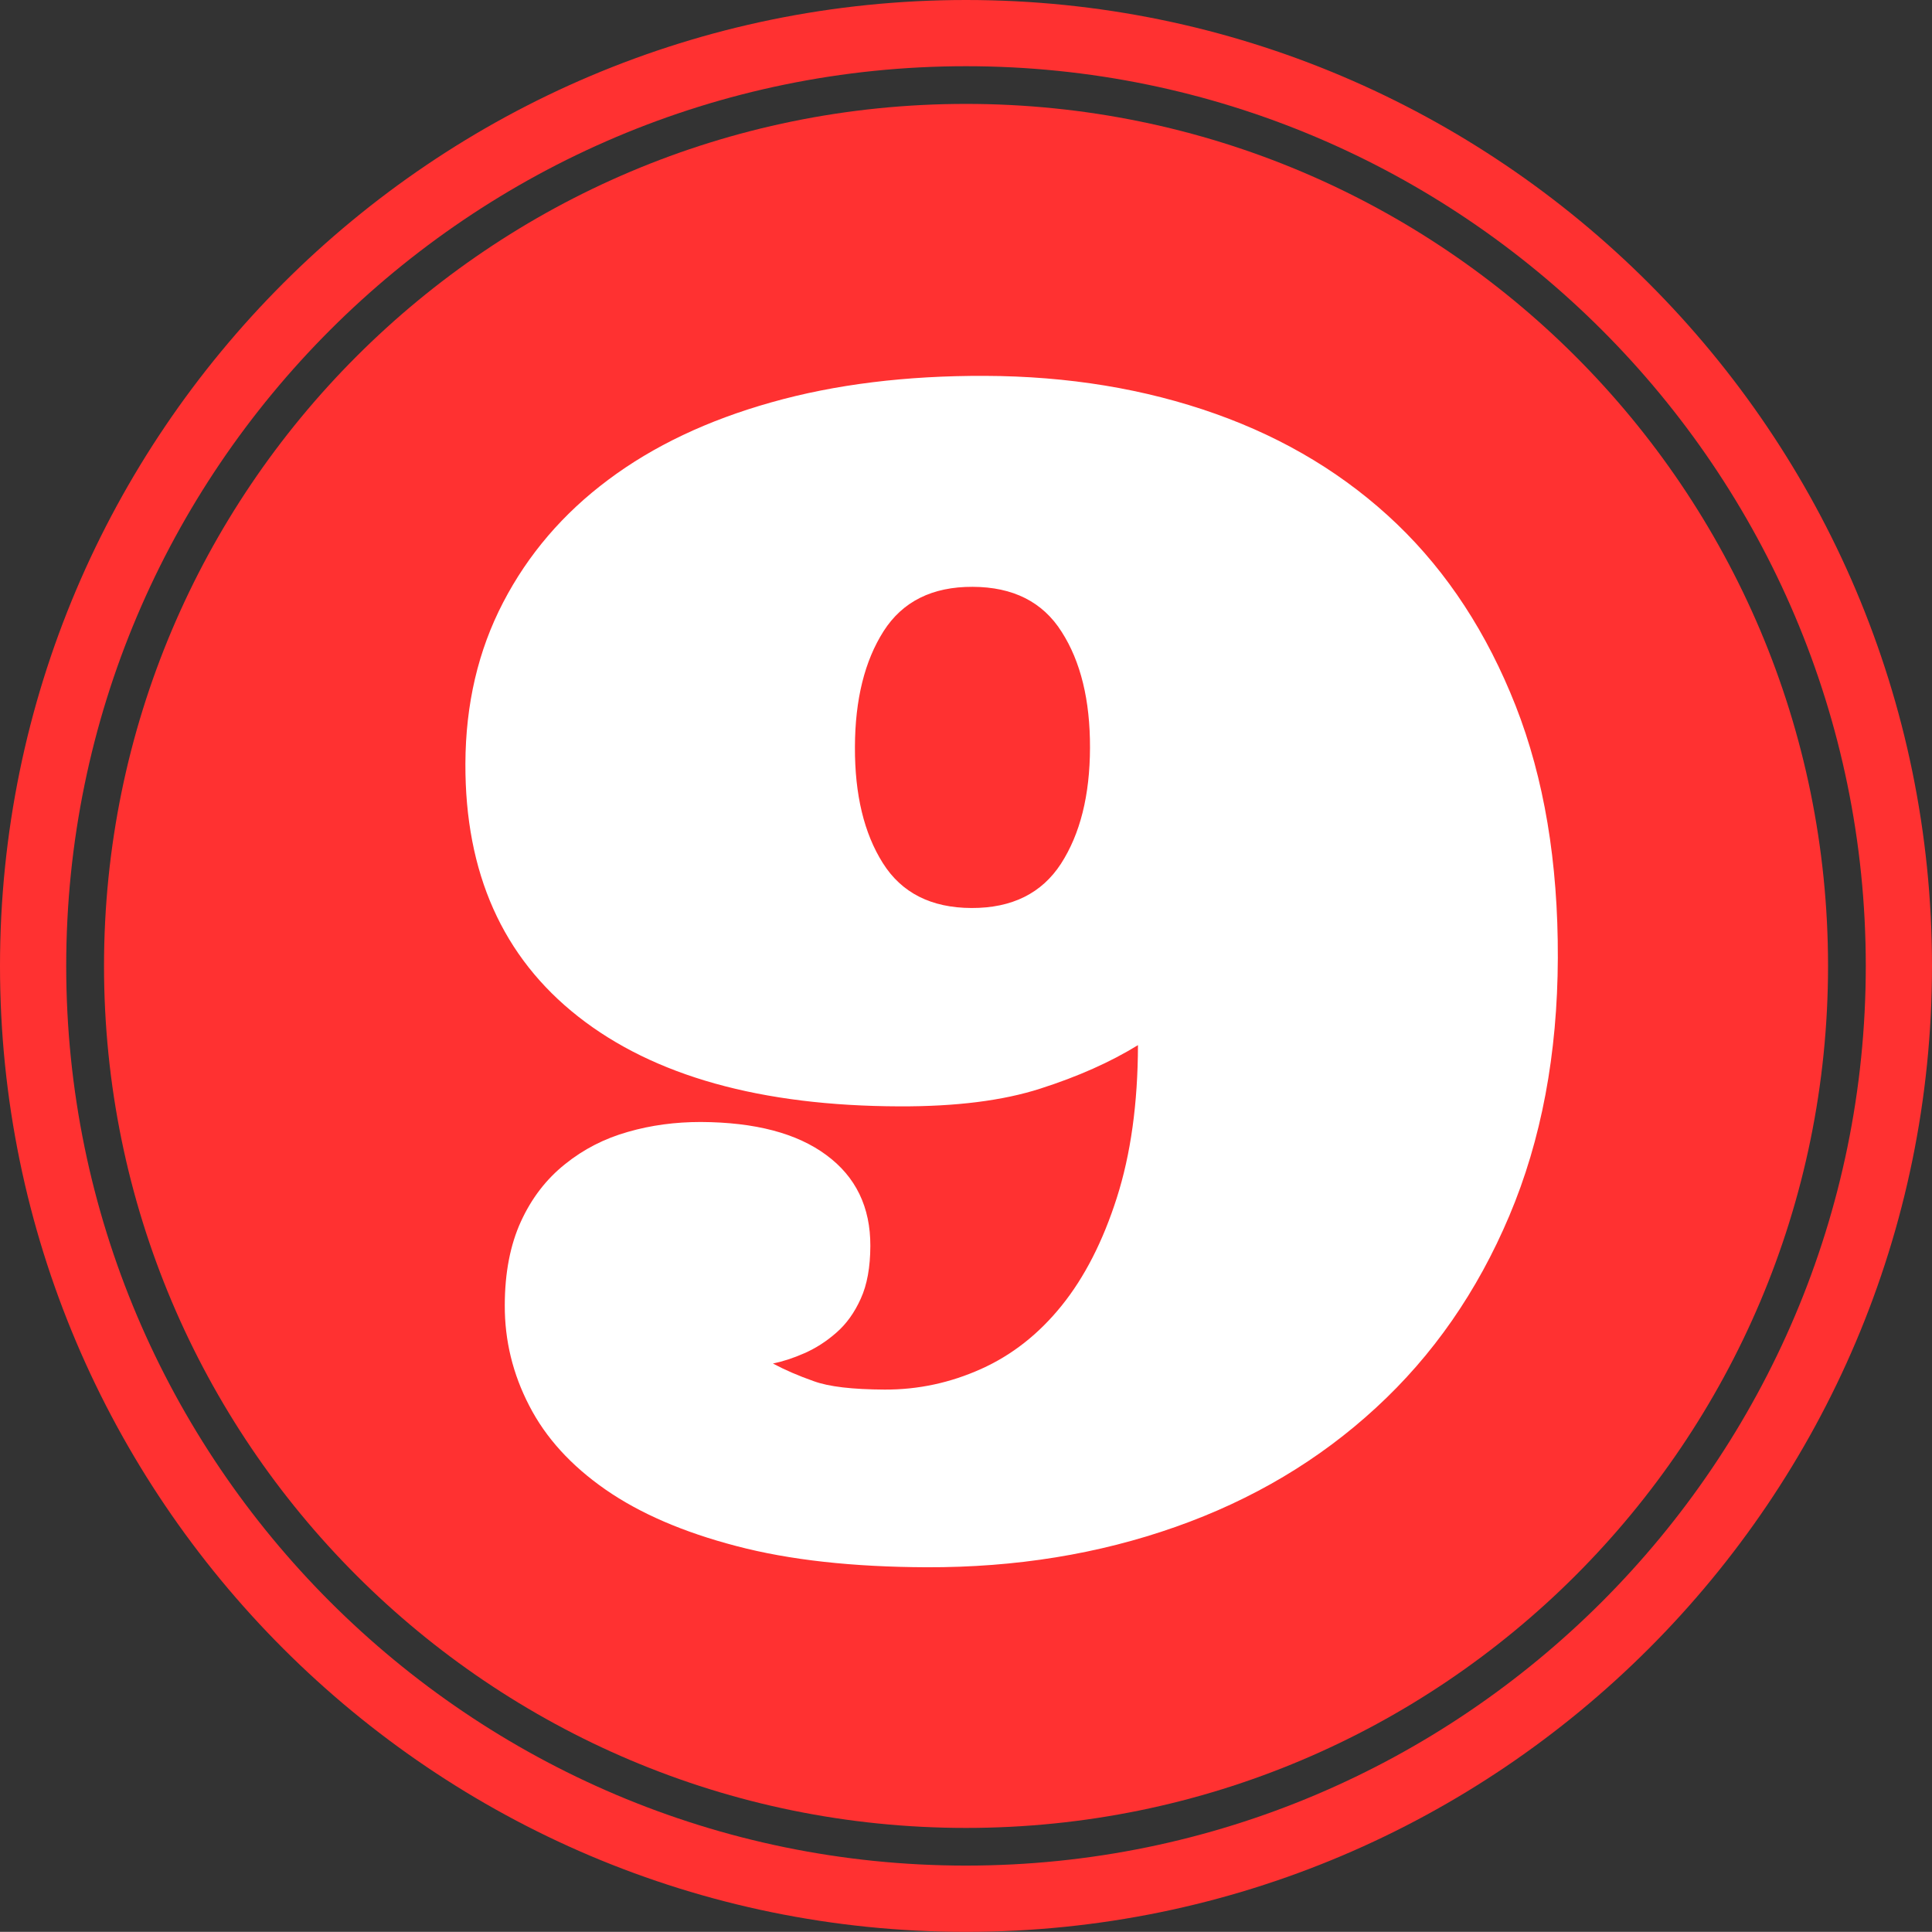 <?xml version="1.0" encoding="utf-8" standalone="no"?><!-- Generator: Adobe Illustrator 16.0.0, SVG Export Plug-In . SVG Version: 6.00 Build 0)  --><svg xmlns="http://www.w3.org/2000/svg" xmlns:xlink="http://www.w3.org/1999/xlink" enable-background="new 0 0 100 99.993" fill="#000000" height="99.993px" id="Layer_1" version="1.1" viewBox="0 0 100 99.993" width="100px" x="0px" xml:space="preserve" y="0px">
<rect x="0" y="0" width="100" height="99.993" fill="#333333" stroke="none"/>
<g id="change1">
	<path d="M50,5.378c24.642,0,44.619,19.977,44.619,44.62c0,24.642-19.978,44.615-44.619,44.615   c-24.639,0-44.616-19.974-44.616-44.615C5.384,25.355,25.361,5.378,50,5.378z" fill="#ff3131"/>
	<path d="M50,99.993c-27.57,0-50-22.427-50-49.996C0,22.424,22.429,0,50,0s50,22.427,50,50   C100,77.567,77.57,99.993,50,99.993z M50,3.427c-25.676,0-46.573,20.891-46.573,46.57c0,25.676,20.897,46.566,46.573,46.566   c25.68,0,46.573-20.895,46.573-46.566C96.573,24.318,75.679,3.427,50,3.427z" fill="#ff3131"/>
</g>
<g id="change2">
	<path d="M58.901,54.096c-1.423,0.877-3.105,1.626-5.05,2.249c-1.94,0.626-4.37,0.93-7.292,0.92   c-7.174-0.02-12.719-1.572-16.631-4.647c-3.915-3.075-5.859-7.442-5.839-13.088c0.01-3.078,0.659-5.862,1.954-8.349   c1.292-2.486,3.103-4.604,5.441-6.348c2.335-1.75,5.149-3.082,8.445-4.009c3.297-0.931,6.978-1.383,11.047-1.369   c4.31,0.014,8.292,0.669,11.939,1.965c3.647,1.295,6.779,3.202,9.399,5.712c2.613,2.51,4.654,5.639,6.134,9.396   c1.473,3.754,2.202,8.101,2.185,13.057c-0.017,4.979-0.853,9.423-2.513,13.349c-1.653,3.915-3.955,7.225-6.896,9.928   c-2.938,2.711-6.401,4.769-10.38,6.171c-3.979,1.405-8.272,2.102-12.877,2.088c-3.828-0.013-7.114-0.375-9.854-1.098   c-2.744-0.716-5.003-1.693-6.779-2.928c-1.777-1.238-3.089-2.677-3.939-4.333c-0.853-1.644-1.274-3.377-1.268-5.2   c0.003-1.687,0.284-3.133,0.836-4.337c0.553-1.208,1.312-2.192,2.279-2.965c0.964-0.779,2.051-1.332,3.256-1.673   c1.208-0.349,2.466-0.513,3.778-0.513c2.811,0.014,4.976,0.583,6.498,1.714c1.522,1.121,2.282,2.693,2.275,4.701   c-0.003,1.098-0.167,2.011-0.495,2.728c-0.324,0.723-0.746,1.312-1.271,1.767c-0.519,0.455-1.067,0.803-1.646,1.058   c-0.575,0.254-1.118,0.428-1.63,0.535c0.616,0.328,1.318,0.633,2.105,0.91c0.789,0.291,2.014,0.429,3.674,0.438   c1.74,0.007,3.406-0.352,5.003-1.071c1.593-0.716,2.981-1.807,4.166-3.279c1.181-1.465,2.132-3.326,2.848-5.567   C58.526,59.751,58.894,57.115,58.901,54.096z M50.344,30.374c-2.088-0.01-3.627,0.76-4.607,2.292c-0.98,1.536-1.479,3.534-1.486,6   c-0.01,2.463,0.472,4.468,1.445,6.007c0.971,1.543,2.503,2.319,4.592,2.325c2.091,0.007,3.631-0.759,4.628-2.292   c0.993-1.539,1.495-3.537,1.502-6s-0.481-4.467-1.469-6.006C53.969,31.151,52.432,30.381,50.344,30.374z" fill="#ffffff"/>
</g>
</svg>